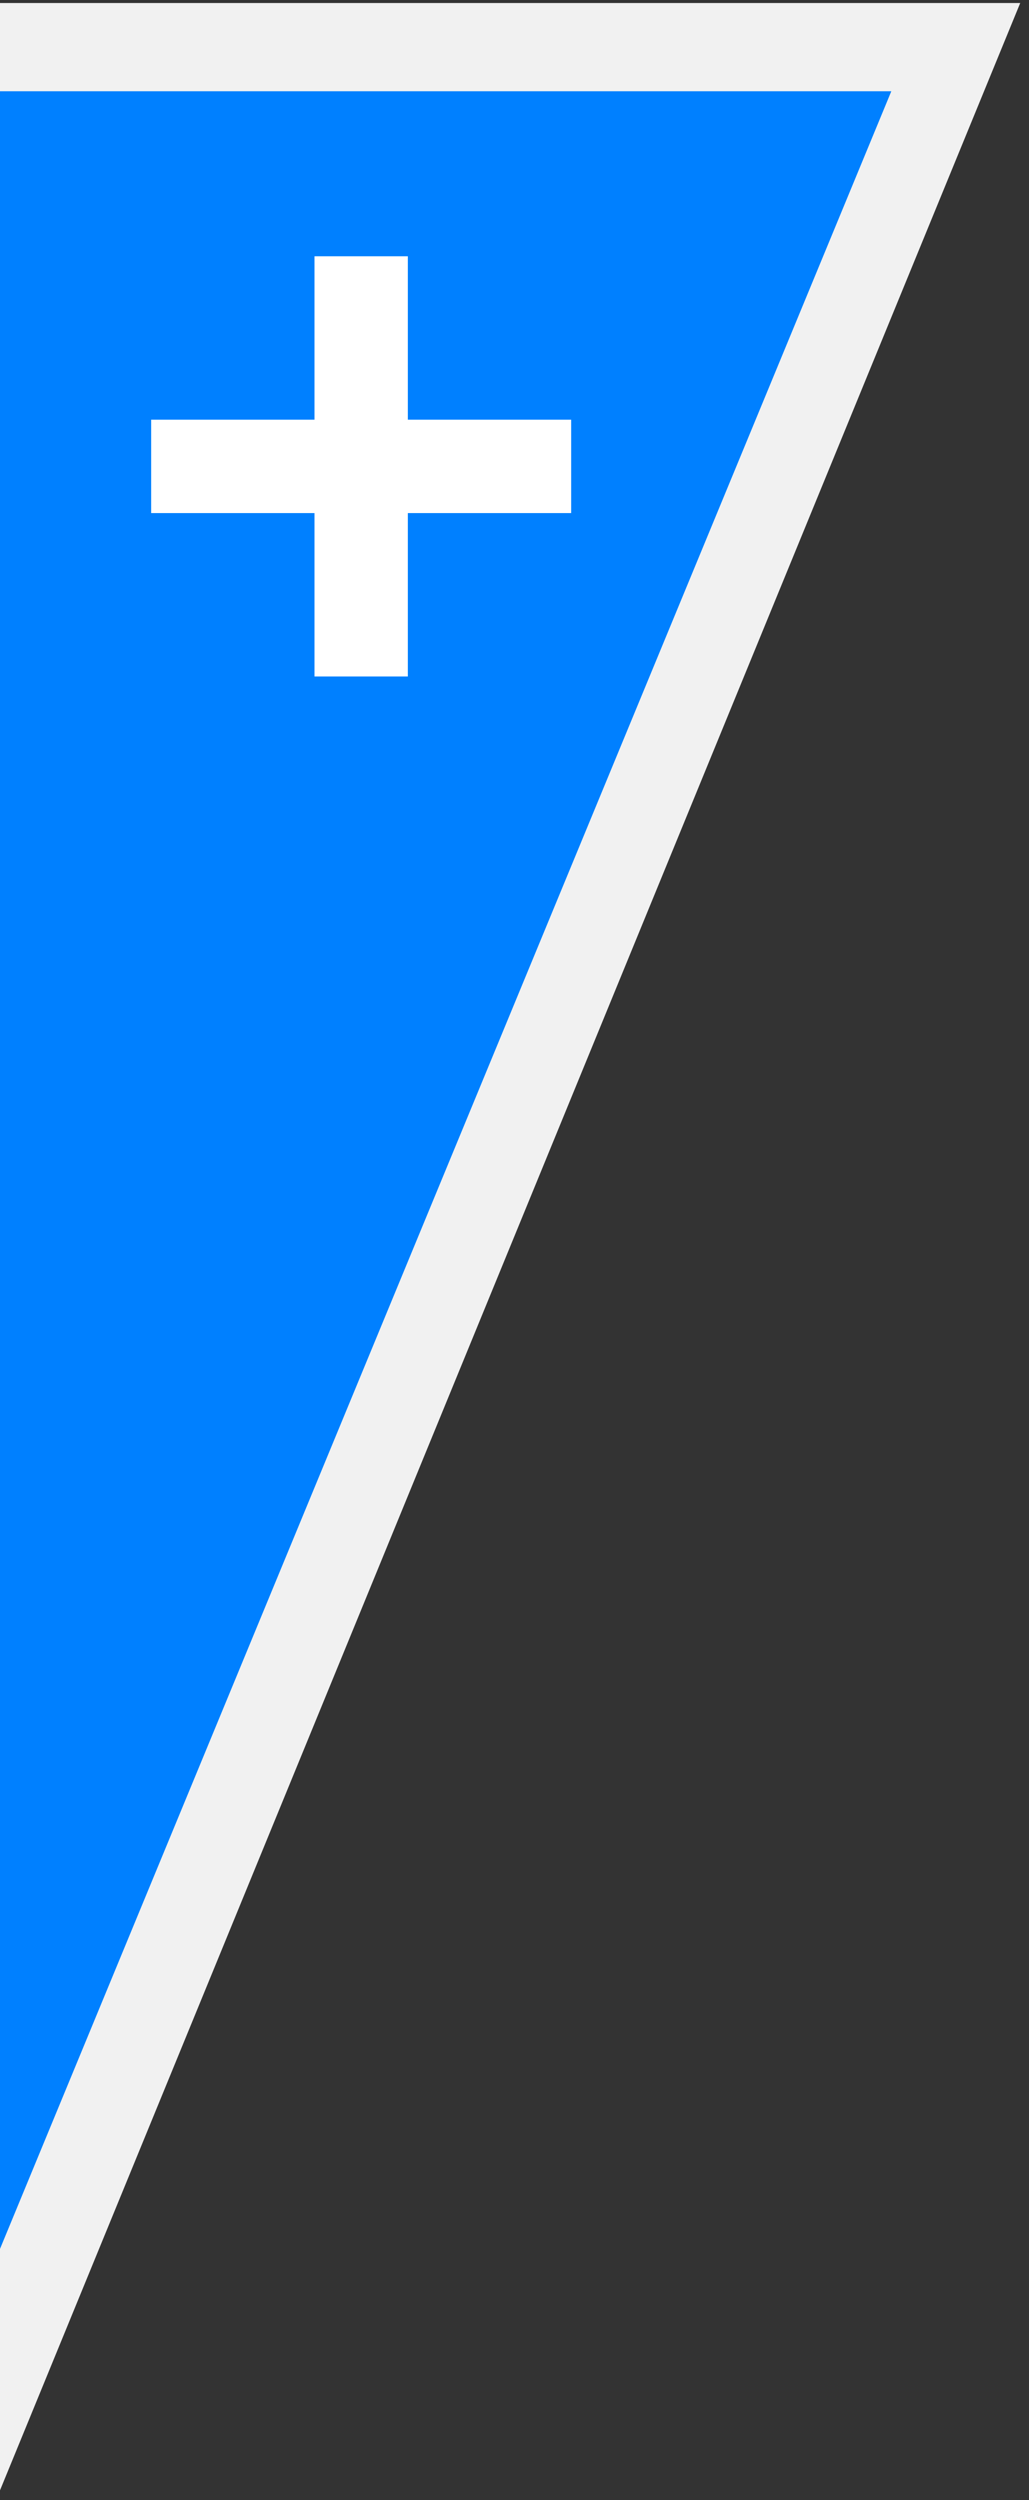 <svg xmlns="http://www.w3.org/2000/svg" width="49" height="119" viewBox="0 0 49 119">
    <rect x="0" y="0" width="49" height="119" fill="#333333" stroke="none"/>
    <g fill="none" fill-rule="evenodd">
        <path fill="#F1F1F1" d="M48.582.144H-4.847v130.2z"/>
        <path fill="#0080FF" d="M42.443 4.344h-43.1V108.63z"/>
        <g fill="#FFF" fill-rule="nonzero">
            <path d="M14.976 12.198v7.778H7.198v4.445h7.778v7.777h4.445v-7.777h7.777v-4.445h-7.777v-7.778z"/>
        </g>
    </g>
</svg>
